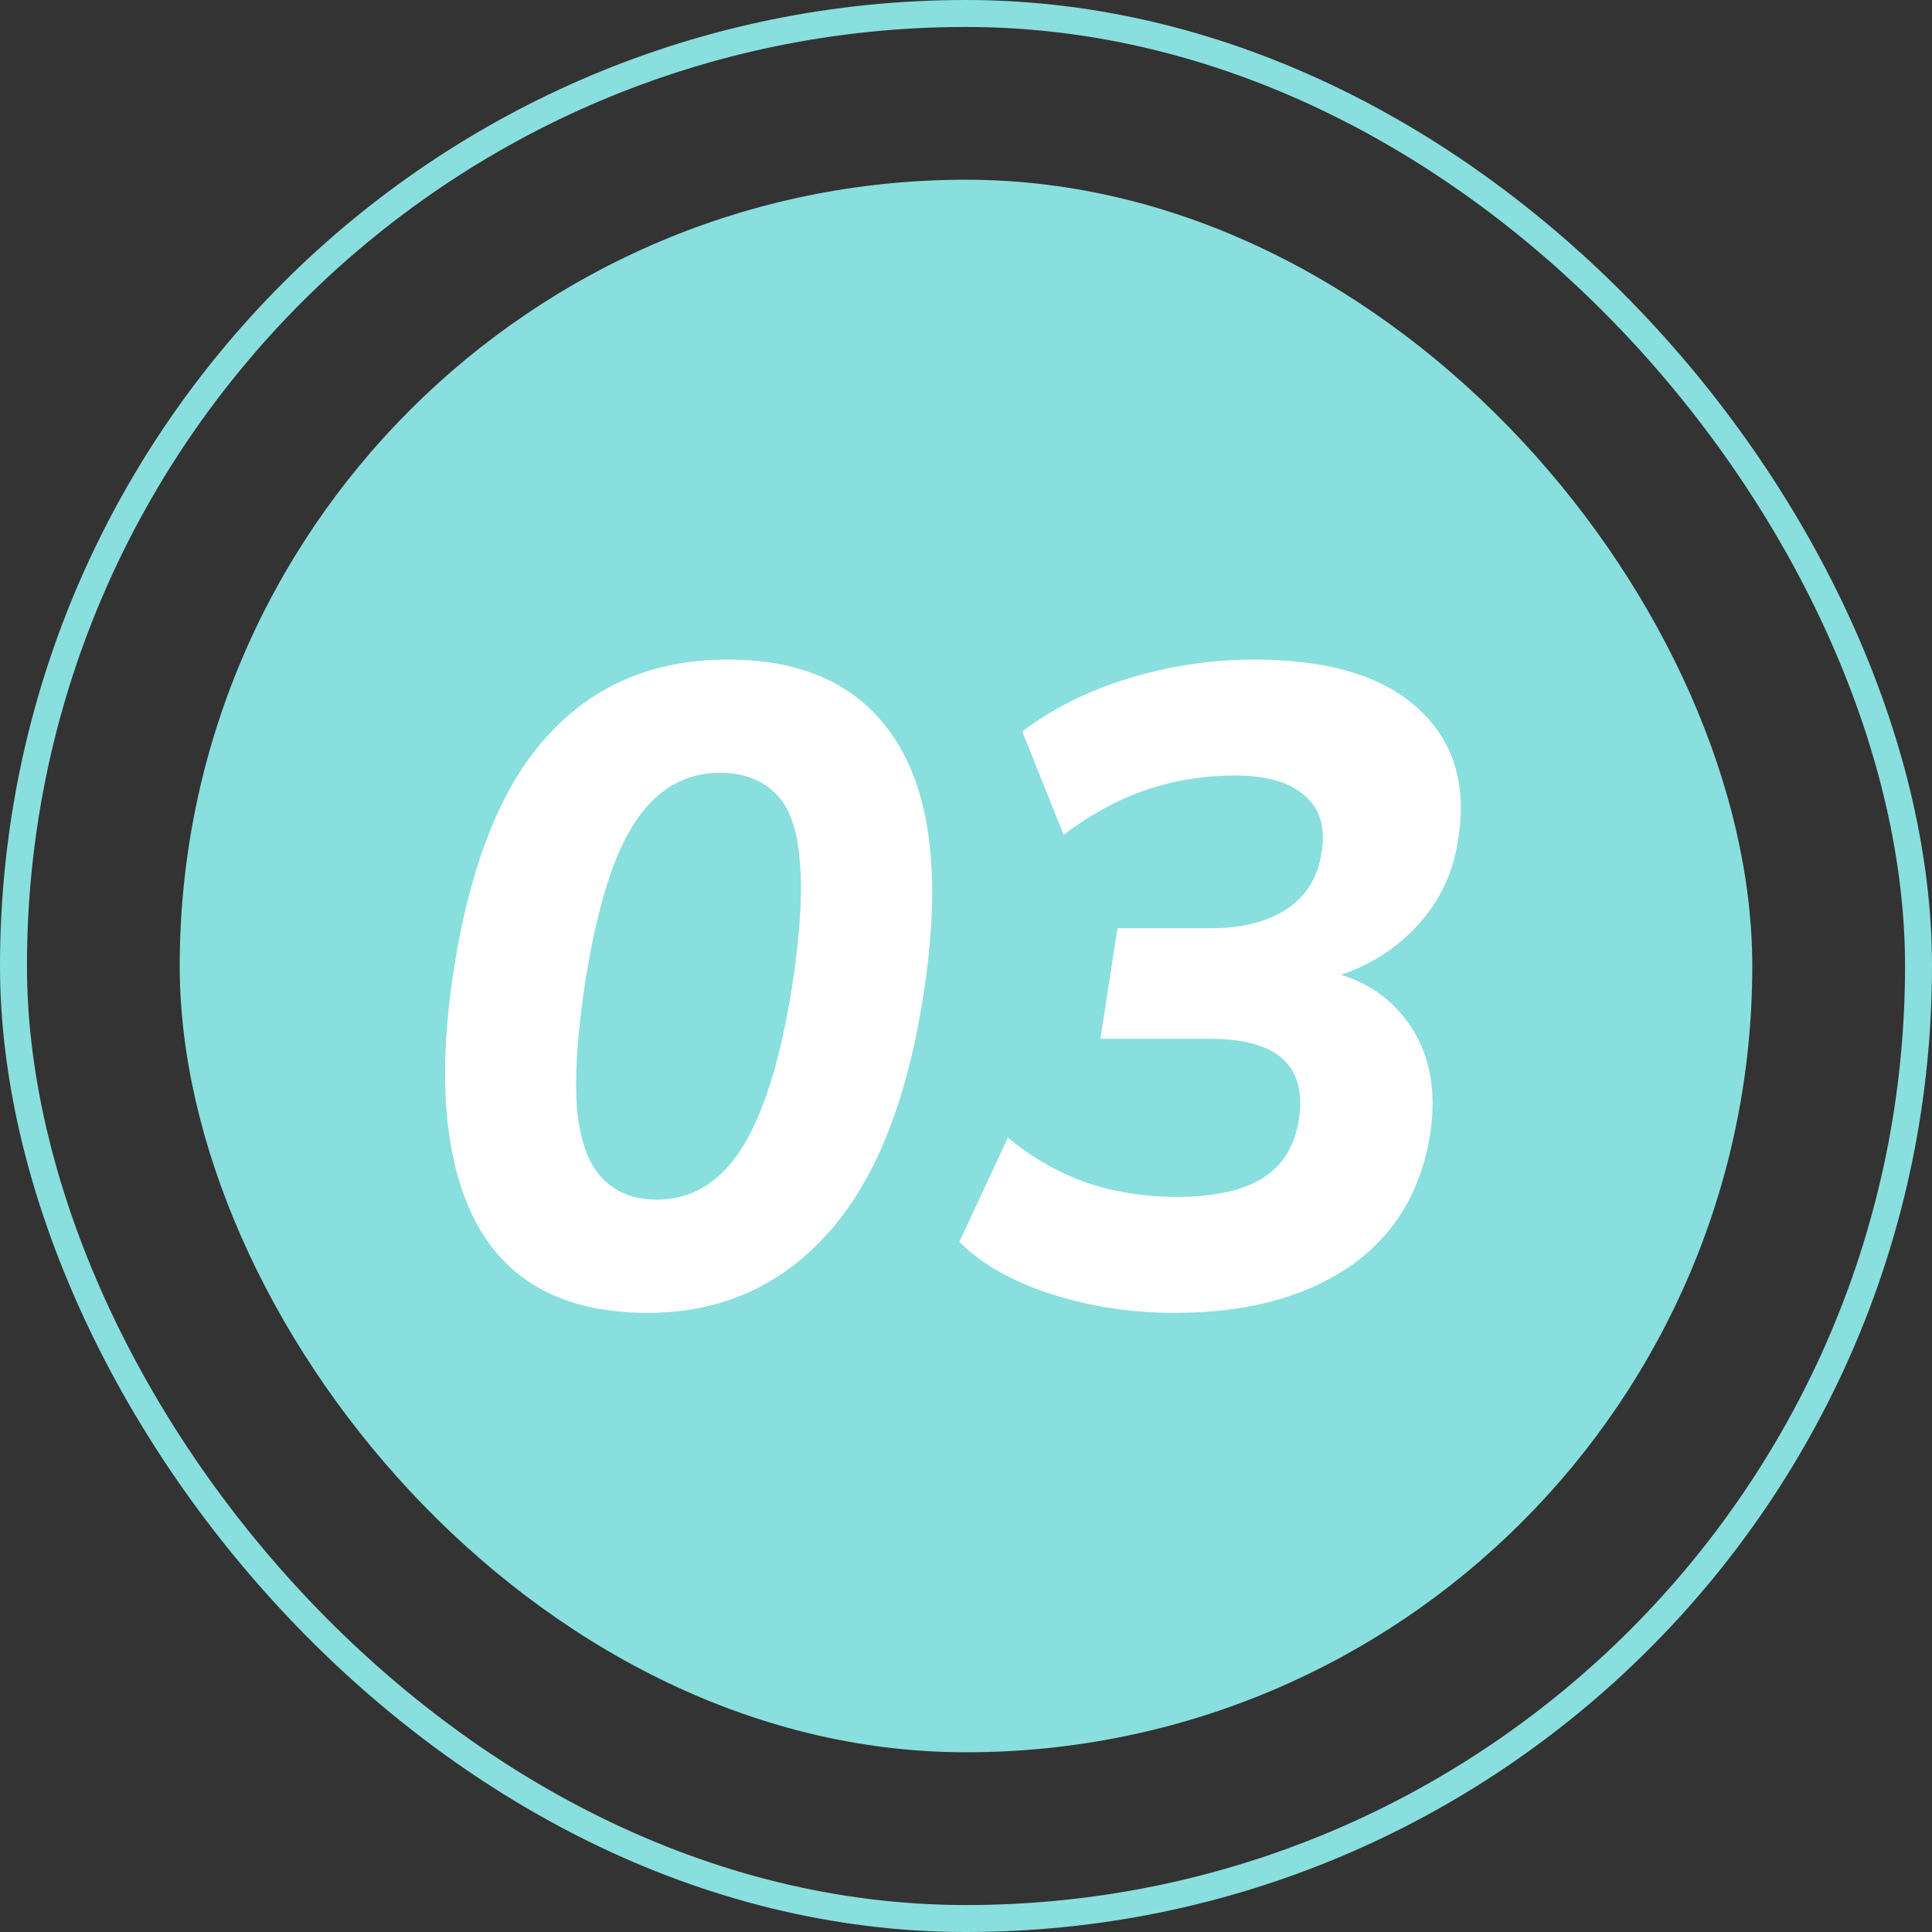 <?xml version="1.0" encoding="UTF-8"?> <svg xmlns="http://www.w3.org/2000/svg" width="43" height="43" viewBox="0 0 43 43" fill="none"><rect x="0" y="0" width="43" height="43" fill="#333333" stroke="none"/><rect x="4" y="4" width="35" height="35" rx="17.5" fill="#89DFDD"></rect><rect x="0.3" y="0.3" width="42.4" height="42.4" rx="21.2" stroke="#89DFDD" stroke-width="0.6"></rect><path d="M14.42 29.22C12.593 29.22 11.32 28.553 10.6 27.22C9.893 25.873 9.727 23.993 10.1 21.58C10.473 19.207 11.173 17.467 12.2 16.36C13.227 15.24 14.56 14.68 16.2 14.68C17.973 14.68 19.24 15.313 20 16.58C20.76 17.847 20.94 19.727 20.54 22.22C20.167 24.58 19.447 26.34 18.38 27.5C17.327 28.647 16.007 29.22 14.42 29.22ZM14.62 26.7C15.38 26.7 16 26.333 16.48 25.6C16.973 24.853 17.353 23.66 17.62 22.02C17.807 20.82 17.867 19.867 17.8 19.16C17.747 18.453 17.567 17.953 17.26 17.66C16.953 17.353 16.54 17.2 16.02 17.2C15.26 17.2 14.64 17.553 14.16 18.26C13.68 18.953 13.307 20.12 13.04 21.76C12.853 22.96 12.787 23.927 12.84 24.66C12.907 25.38 13.093 25.9 13.4 26.22C13.707 26.54 14.113 26.7 14.62 26.7ZM26.152 29.22C25.179 29.22 24.259 29.08 23.392 28.8C22.526 28.52 21.846 28.133 21.352 27.64L22.432 25.32C22.965 25.76 23.546 26.093 24.172 26.32C24.812 26.533 25.485 26.64 26.192 26.64C26.992 26.64 27.619 26.507 28.072 26.24C28.539 25.96 28.819 25.513 28.912 24.9C29.085 23.713 28.425 23.12 26.932 23.12H24.492L24.872 20.66H26.952C27.632 20.66 28.192 20.52 28.632 20.24C29.072 19.947 29.332 19.527 29.412 18.98C29.506 18.433 29.386 18.013 29.052 17.72C28.719 17.413 28.199 17.26 27.492 17.26C26.799 17.26 26.139 17.367 25.512 17.58C24.886 17.793 24.272 18.127 23.672 18.58L22.752 16.28C23.419 15.773 24.206 15.38 25.112 15.1C26.032 14.82 26.965 14.68 27.912 14.68C29.566 14.68 30.785 15.047 31.572 15.78C32.359 16.5 32.652 17.473 32.452 18.7C32.332 19.487 31.992 20.16 31.432 20.72C30.872 21.28 30.172 21.653 29.332 21.84L29.352 21.58C30.232 21.727 30.899 22.127 31.352 22.78C31.819 23.433 31.979 24.253 31.832 25.24C31.619 26.547 31.006 27.54 29.992 28.22C28.992 28.887 27.712 29.22 26.152 29.22Z" fill="white"></path></svg> 